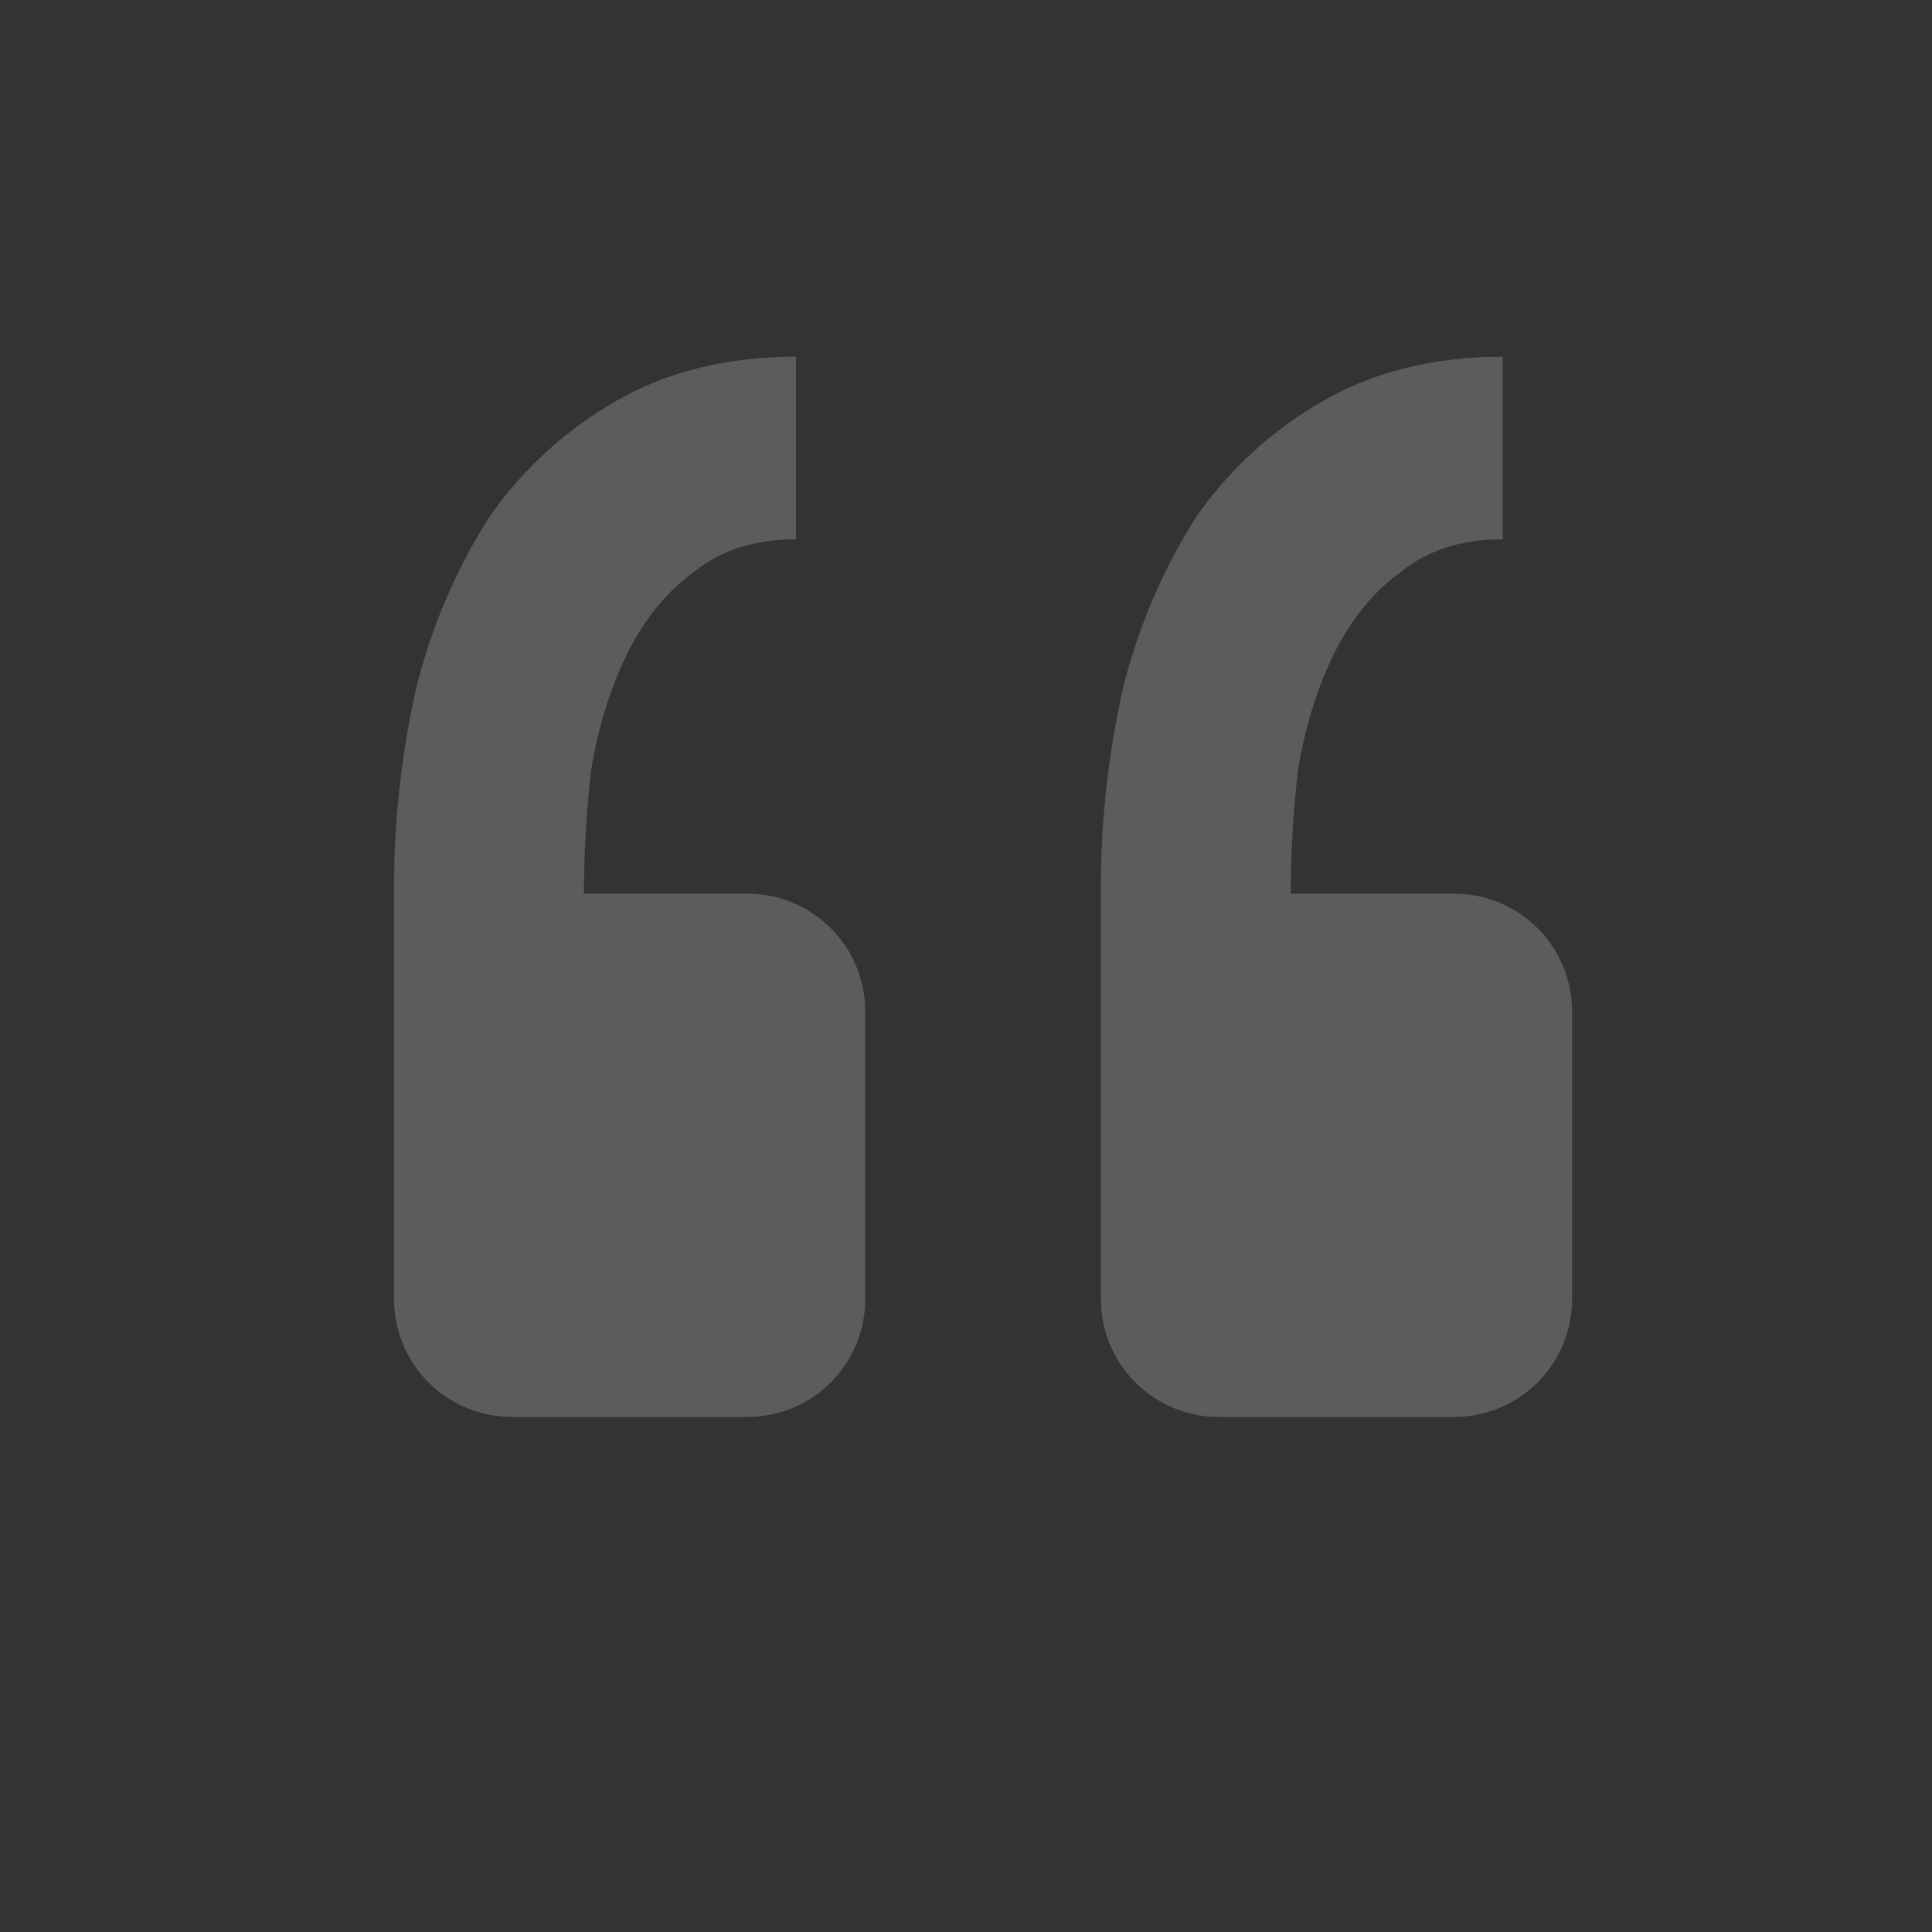 <svg width="41" height="41" viewBox="0 0 41 41" fill="none" xmlns="http://www.w3.org/2000/svg">
<rect x="0" y="0" width="41" height="41" fill="#333333" stroke="none"/>
<g opacity="0.2">
<path d="M30.862 30.07C31.525 30.07 32.161 29.807 32.63 29.338C33.099 28.869 33.362 28.233 33.362 27.57V21.465C33.362 20.802 33.099 20.166 32.63 19.698C32.161 19.229 31.525 18.965 30.862 18.965H27.392C27.392 18.088 27.445 17.208 27.547 16.33C27.702 15.4 27.962 14.573 28.322 13.85C28.685 13.125 29.15 12.558 29.72 12.143C30.287 11.678 31.01 11.445 31.89 11.445V7.57C30.442 7.57 29.177 7.88 28.09 8.5C27.012 9.114 26.085 9.961 25.377 10.98C24.667 12.104 24.144 13.335 23.827 14.625C23.509 16.05 23.352 17.506 23.362 18.965V27.57C23.362 28.233 23.626 28.869 24.095 29.338C24.563 29.807 25.199 30.07 25.862 30.07H30.862ZM15.862 30.07C16.525 30.07 17.161 29.807 17.63 29.338C18.099 28.869 18.362 28.233 18.362 27.57V21.465C18.362 20.802 18.099 20.166 17.63 19.698C17.161 19.229 16.525 18.965 15.862 18.965H12.392C12.392 18.088 12.445 17.208 12.547 16.33C12.702 15.4 12.962 14.573 13.322 13.85C13.685 13.125 14.15 12.558 14.72 12.143C15.287 11.678 16.01 11.445 16.89 11.445V7.57C15.442 7.57 14.177 7.88 13.09 8.5C12.012 9.114 11.085 9.961 10.377 10.98C9.667 12.104 9.144 13.335 8.827 14.625C8.508 16.05 8.352 17.506 8.362 18.965V27.57C8.362 28.233 8.626 28.869 9.094 29.338C9.563 29.807 10.199 30.07 10.862 30.07H15.862Z" fill="white"/>
</g>
</svg>
